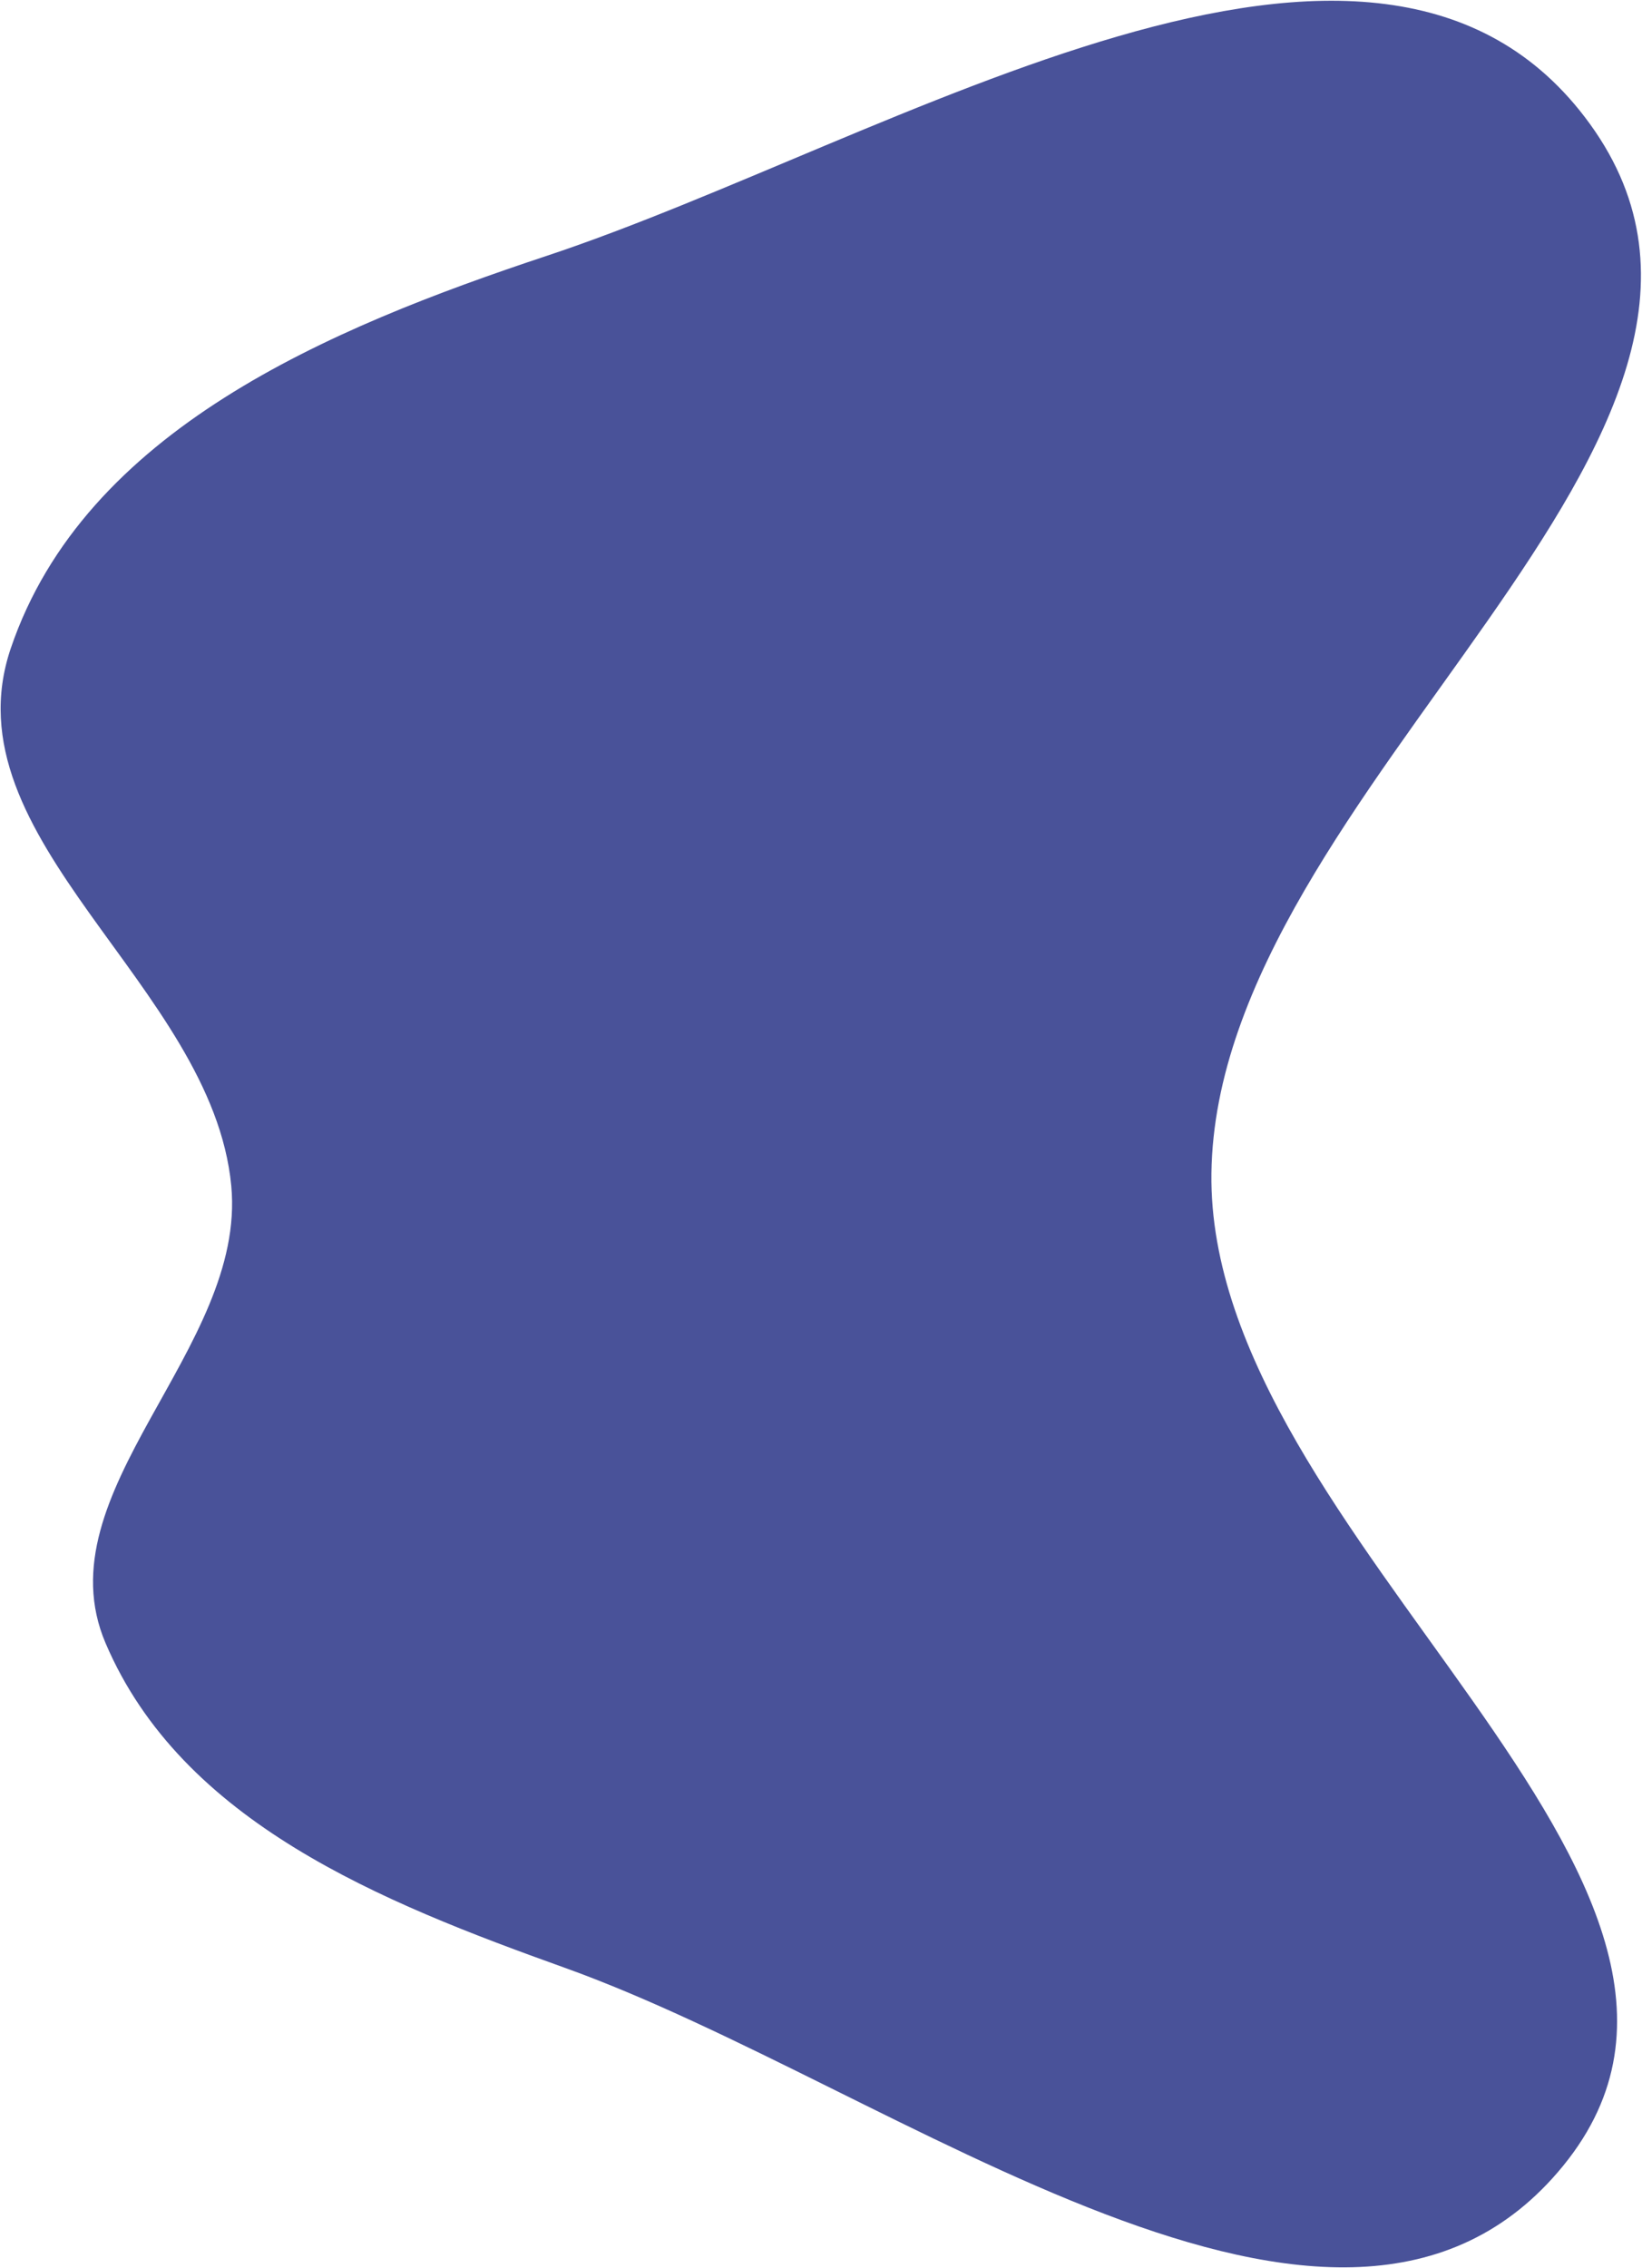 <svg width="1382" height="1909" viewBox="0 0 1382 1909" fill="none" xmlns="http://www.w3.org/2000/svg">
<path fill-rule="evenodd" clip-rule="evenodd" d="M9.062 545.68C71.305 362.255 276.39 276.348 460.207 215.308C751.348 118.628 1158.5 -143.692 1338.17 104.323C1528.69 367.324 1023.83 662.402 1019.6 987.493C1015.61 1294.74 1510.01 1584.06 1315.81 1822.6C1128.05 2053.22 754.688 1756.26 475.241 1656.11C320.806 1600.76 153.159 1533.75 88.823 1382.85C34.647 1255.78 207.745 1135.53 194.635 997.935C178.559 829.205 -45.451 706.327 9.062 545.68Z" fill="#495299"/>
</svg>
